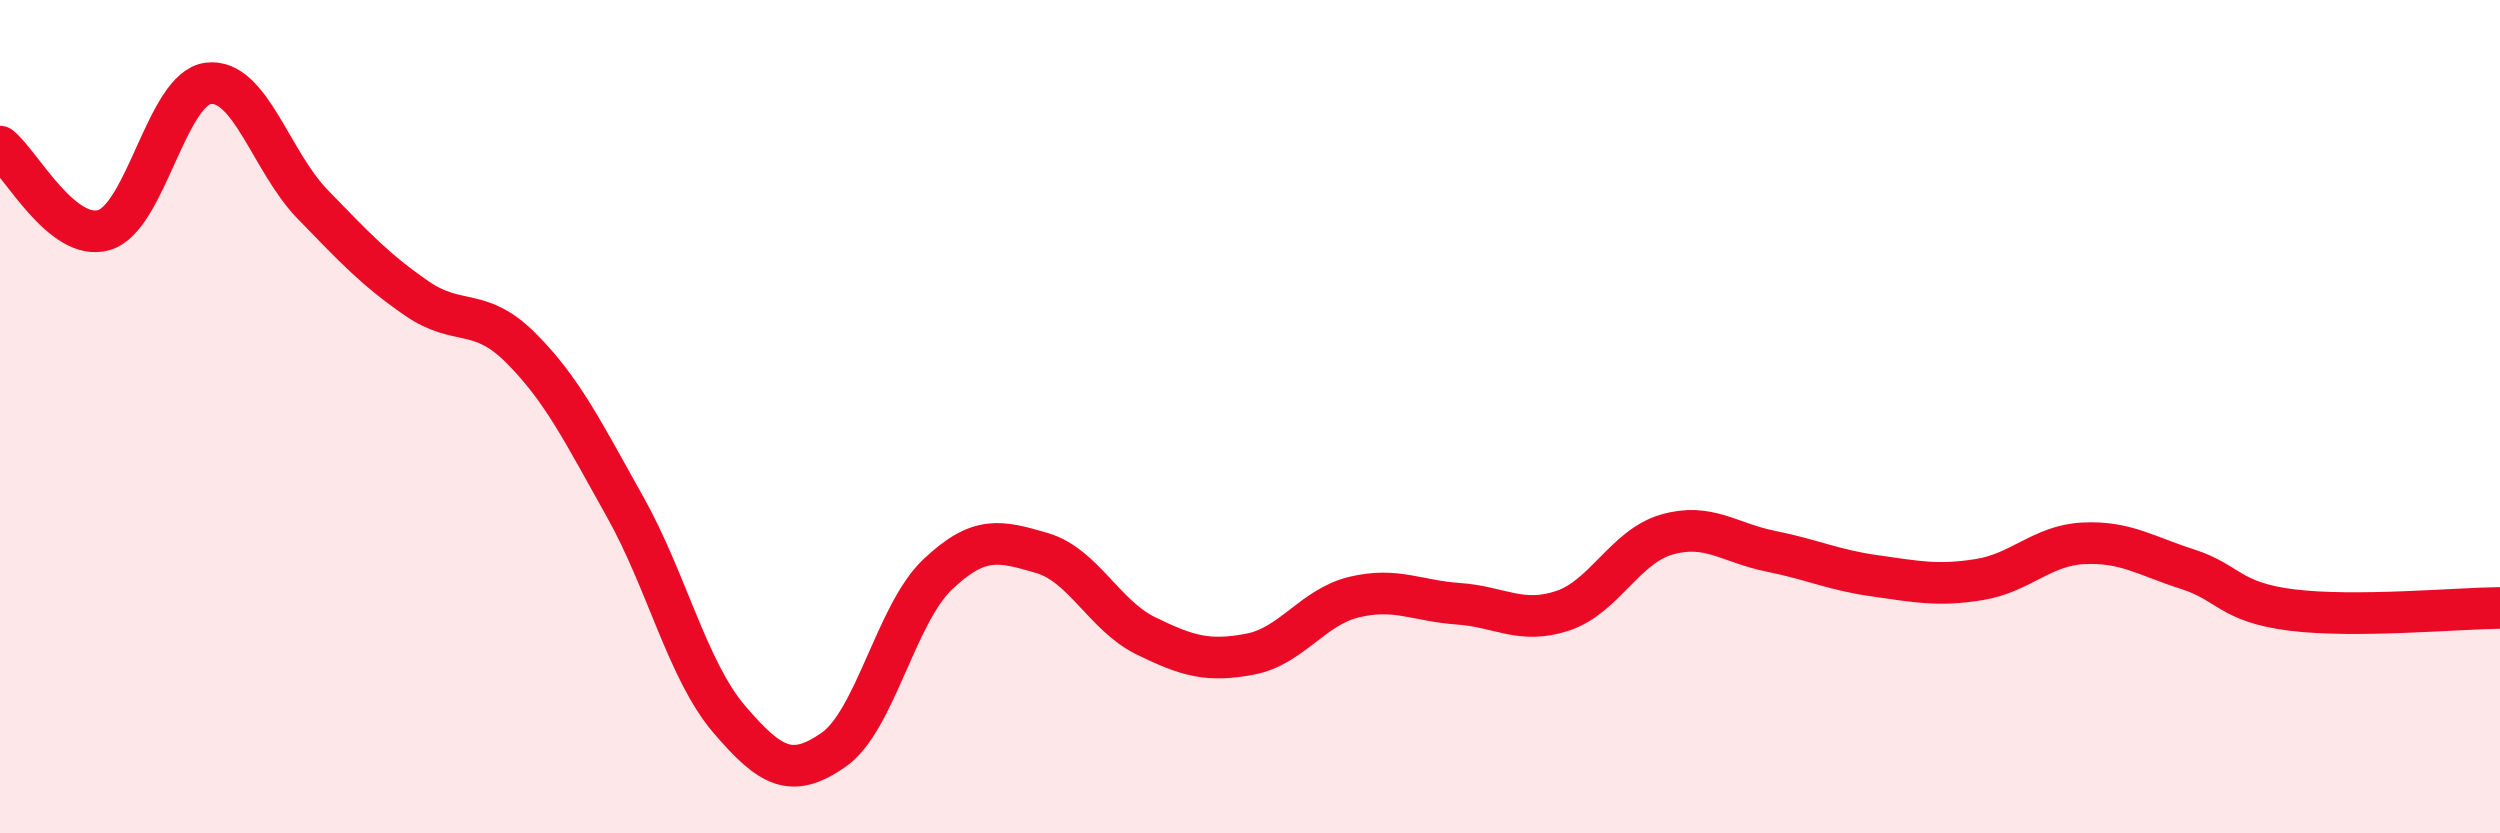 
    <svg width="60" height="20" viewBox="0 0 60 20" xmlns="http://www.w3.org/2000/svg">
      <path
        d="M 0,3.52 C 0.5,3.92 1.5,5.82 2.5,5.52 C 3.5,5.22 4,2.12 5,2 C 6,1.88 6.5,3.87 7.5,4.9 C 8.5,5.93 9,6.47 10,7.16 C 11,7.85 11.5,7.35 12.5,8.35 C 13.5,9.35 14,10.38 15,12.16 C 16,13.94 16.5,16.09 17.5,17.26 C 18.5,18.43 19,18.69 20,18 C 21,17.31 21.5,14.74 22.5,13.79 C 23.5,12.84 24,12.98 25,13.27 C 26,13.56 26.5,14.77 27.5,15.26 C 28.5,15.75 29,15.89 30,15.7 C 31,15.51 31.5,14.57 32.5,14.33 C 33.5,14.09 34,14.42 35,14.49 C 36,14.56 36.5,14.99 37.5,14.66 C 38.5,14.33 39,13.12 40,12.83 C 41,12.54 41.5,13.03 42.5,13.23 C 43.5,13.43 44,13.68 45,13.82 C 46,13.96 46.5,14.07 47.5,13.91 C 48.5,13.75 49,13.09 50,13.04 C 51,12.99 51.5,13.34 52.5,13.66 C 53.5,13.98 53.5,14.45 55,14.64 C 56.5,14.83 59,14.6 60,14.59L60 20L0 20Z"
        fill="#EB0A25"
        opacity="0.1"
        stroke-linecap="round"
        stroke-linejoin="round"
      />
      <path
        d="M 0,3.52 C 0.5,3.92 1.5,5.82 2.5,5.52 C 3.5,5.22 4,2.12 5,2 C 6,1.88 6.5,3.87 7.5,4.9 C 8.5,5.93 9,6.47 10,7.16 C 11,7.85 11.5,7.35 12.5,8.35 C 13.5,9.35 14,10.38 15,12.16 C 16,13.94 16.5,16.09 17.5,17.26 C 18.5,18.43 19,18.69 20,18 C 21,17.31 21.5,14.74 22.5,13.79 C 23.5,12.84 24,12.98 25,13.27 C 26,13.56 26.5,14.77 27.5,15.26 C 28.5,15.75 29,15.89 30,15.7 C 31,15.51 31.5,14.57 32.5,14.33 C 33.5,14.09 34,14.42 35,14.49 C 36,14.56 36.5,14.99 37.5,14.66 C 38.5,14.33 39,13.12 40,12.83 C 41,12.54 41.5,13.03 42.5,13.23 C 43.5,13.43 44,13.68 45,13.82 C 46,13.96 46.5,14.07 47.5,13.91 C 48.5,13.75 49,13.09 50,13.04 C 51,12.99 51.5,13.34 52.5,13.66 C 53.5,13.98 53.5,14.45 55,14.64 C 56.5,14.83 59,14.6 60,14.59"
        stroke="#EB0A25"
        stroke-width="1"
        fill="none"
        stroke-linecap="round"
        stroke-linejoin="round"
      />
    </svg>
  